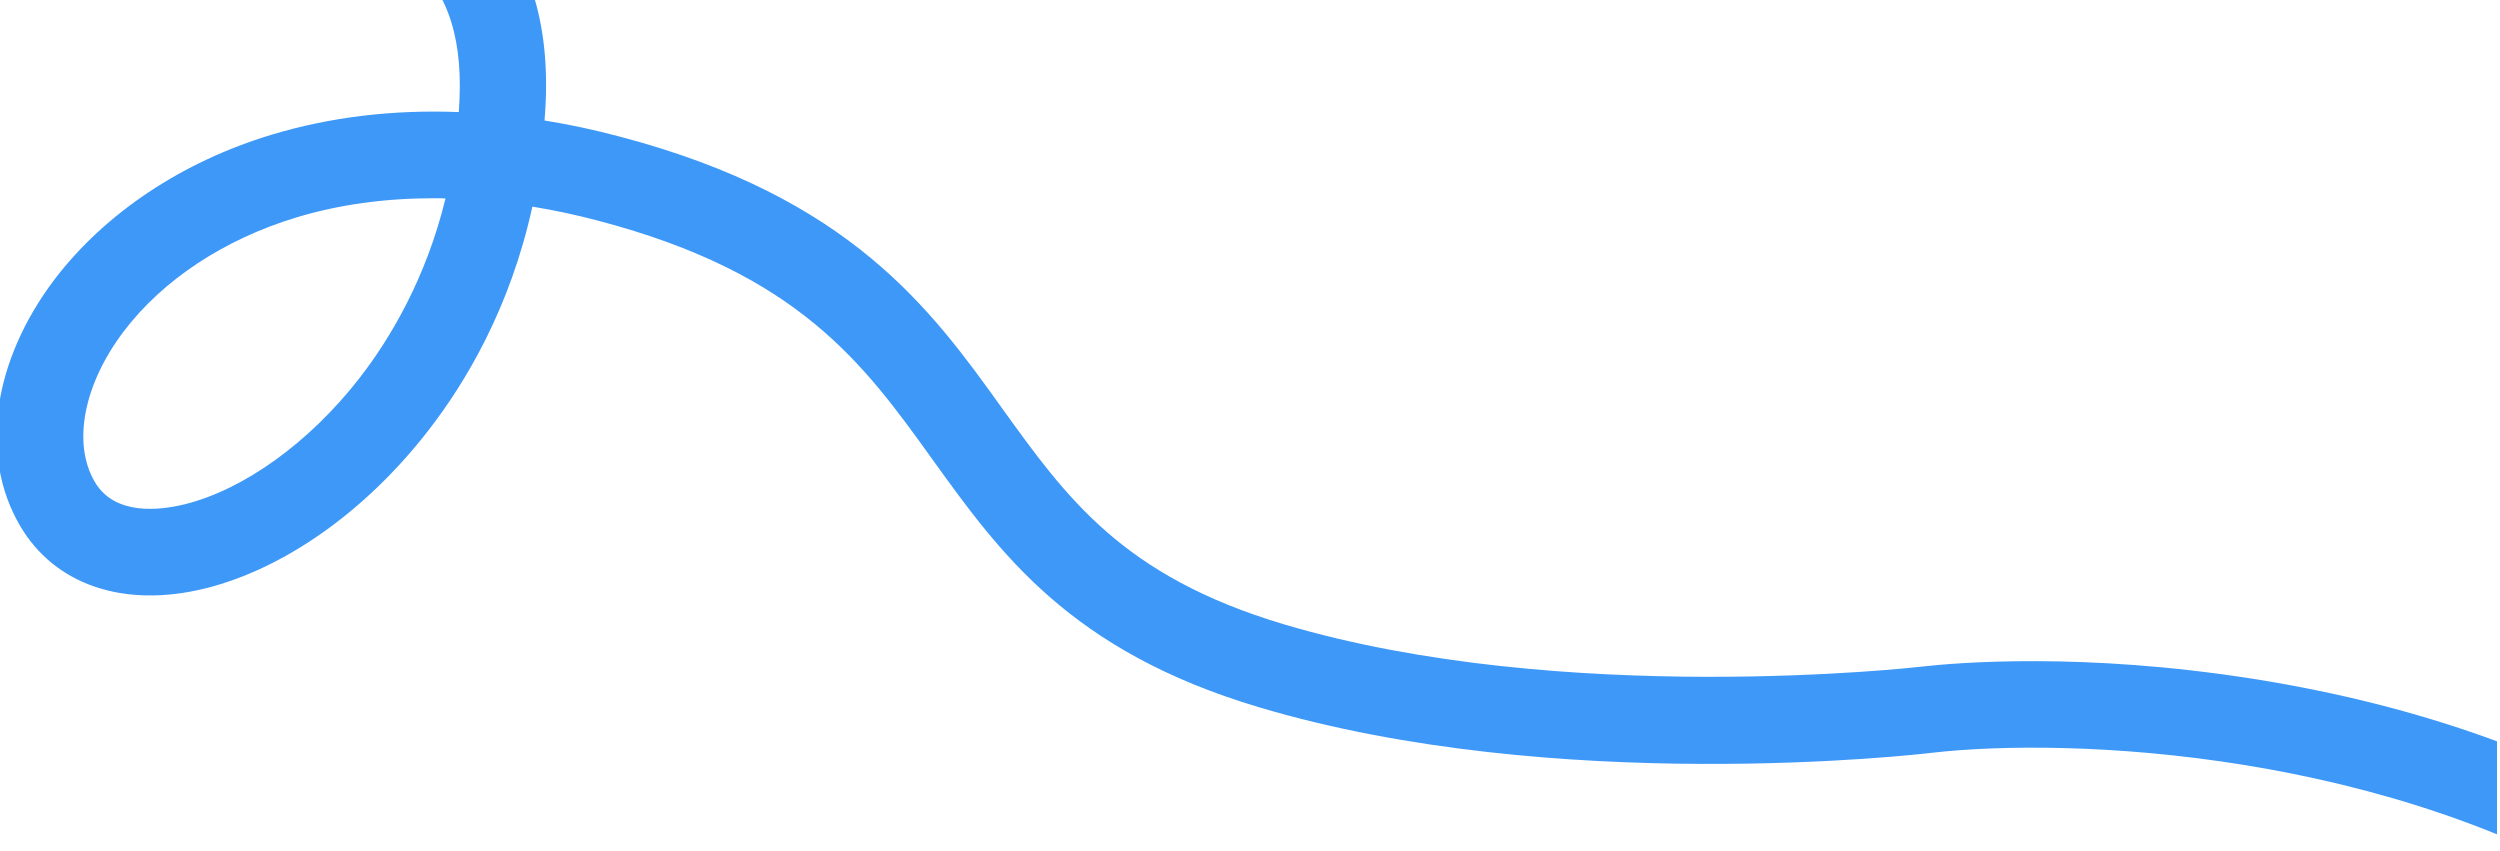 <?xml version="1.0" encoding="UTF-8"?> <svg xmlns="http://www.w3.org/2000/svg" width="605" height="206" viewBox="0 0 605 206" fill="none"> <g clip-path="url(#clip0_221_637)"> <path d="M638.573 219.467C578.677 181.326 500.473 178.388 467.53 182.173C463.857 182.626 376.443 192.571 304.68 171.155C258.967 157.537 242.016 133.918 225.629 111.146C209.016 88.035 193.364 66.167 144.713 53.397C139.345 51.984 134.09 50.854 128.835 50.007C123.467 74.474 112.731 92.555 103.464 104.422C88.377 123.803 68.769 137.647 49.67 142.393C30.063 147.253 13.28 141.602 4.861 127.25C-5.027 110.355 -1.863 87.526 13.224 67.58C25.429 51.589 44.02 39.157 65.718 32.603C79.957 28.308 95.101 26.5 111.035 27.122C111.092 26.048 111.148 24.975 111.205 23.901C111.883 7.684 107.588 -3.674 98.039 -10.737C88.546 -17.744 73.346 -20.908 54.134 -19.778C38.482 -18.874 20.174 -15.031 3.957 -9.324L-9.435 -4.521L-16.498 -24.185L-3.05 -29.045C14.976 -35.43 35.374 -39.668 52.891 -40.685C77.414 -42.098 96.796 -37.69 110.47 -27.576C125.84 -16.218 133.073 1.412 132.055 24.749C131.999 26.218 131.886 27.743 131.773 29.156C137.763 30.117 143.809 31.416 149.968 33.055C205.852 47.746 225.346 74.869 242.524 98.828C258.176 120.582 271.681 139.399 310.557 151.039C378.138 171.211 464.196 161.436 465.044 161.323C473.463 160.362 504.146 157.763 545.508 164.318C585.683 170.703 620.773 183.304 649.704 201.724L638.573 219.467ZM104.989 47.972C93.236 47.972 82.048 49.498 71.764 52.606C54.247 57.917 39.443 67.693 29.95 80.181C20.231 93.007 17.462 107.303 22.943 116.627C27.746 124.82 38.595 123.521 44.641 122.051C59.05 118.492 74.872 107.077 86.964 91.538C94.423 81.932 103.068 67.467 107.815 48.029C106.91 47.972 105.95 47.972 104.989 47.972Z" fill="#3D98F8"></path> </g> <defs> <clipPath id="clip0_221_637"> <rect width="604.272" height="205.059" fill="white"></rect> </clipPath> </defs> </svg> 